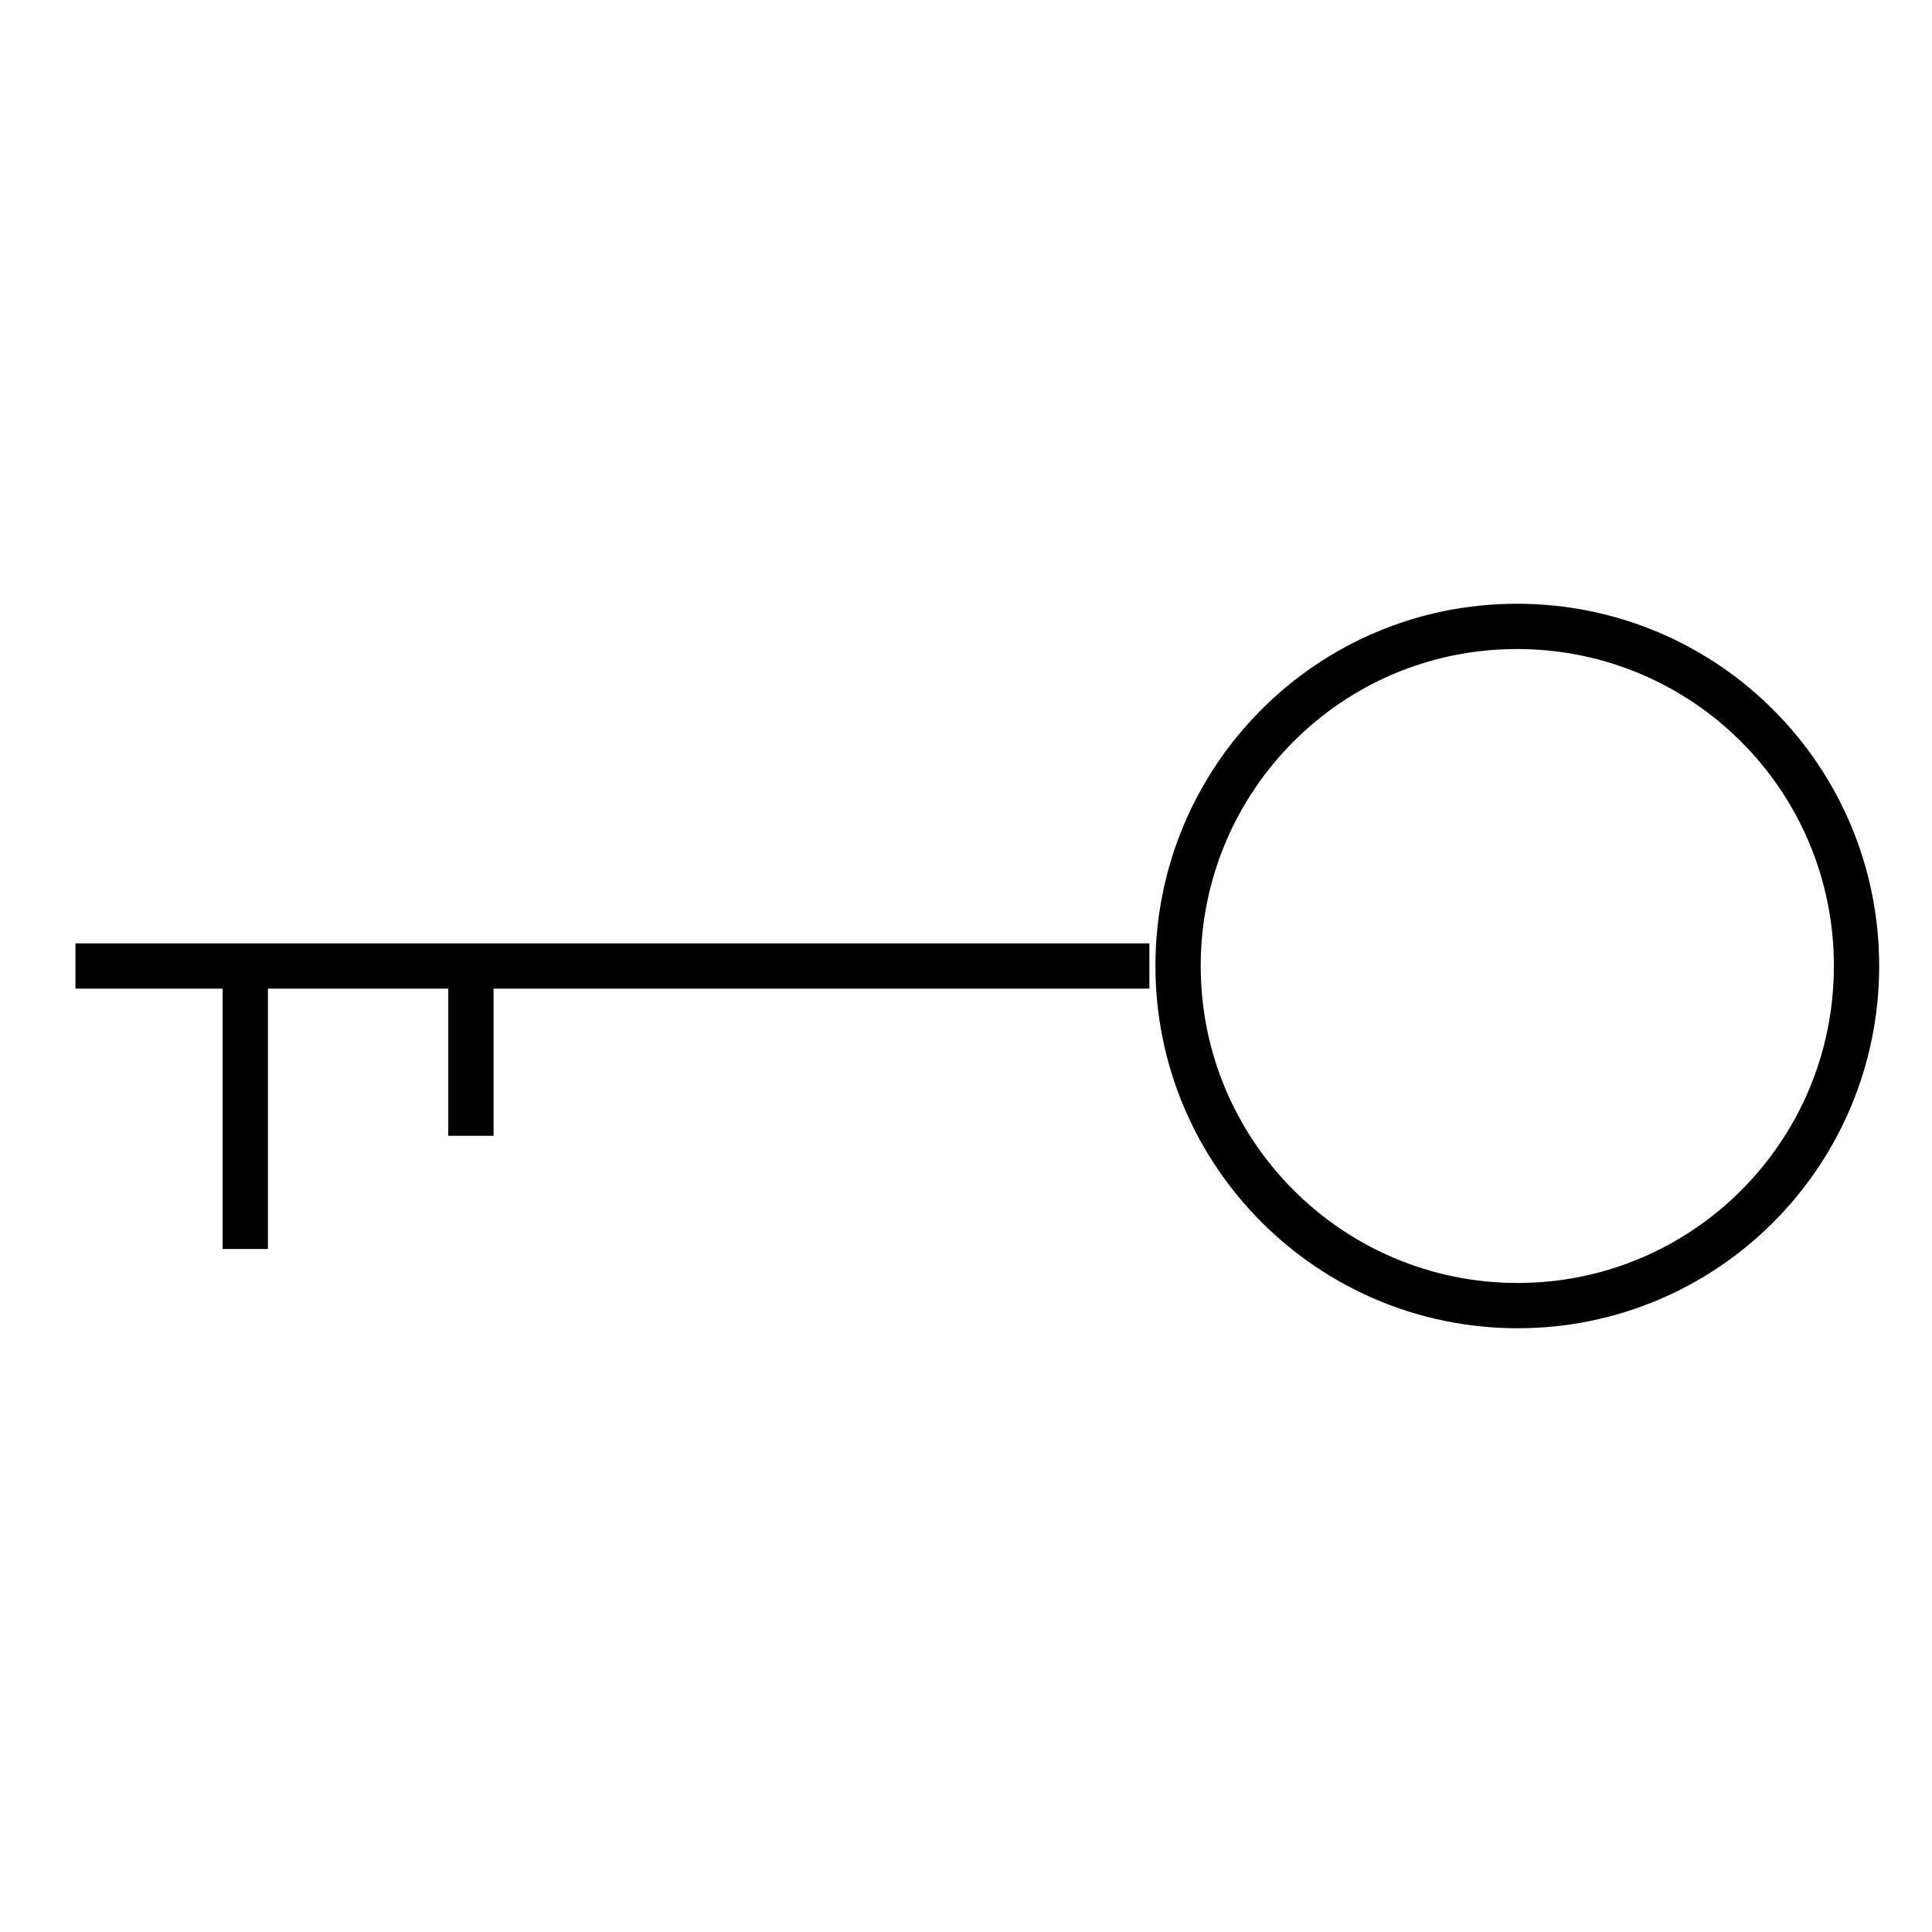 <?xml version="1.0" encoding="utf-8"?>
<!-- Svg Vector Icons : http://www.onlinewebfonts.com/icon -->
<!DOCTYPE svg PUBLIC "-//W3C//DTD SVG 1.1//EN" "http://www.w3.org/Graphics/SVG/1.1/DTD/svg11.dtd">
<svg version="1.1" xmlns="http://www.w3.org/2000/svg" xmlns:xlink="http://www.w3.org/1999/xlink" x="0px" y="0px" viewBox="0 0 256 256" enable-background="new 0 0 256 256" xml:space="preserve">
<g><g><path stroke-width="6" fill-opacity="0" stroke="#000000"  d="M156.1,128c0,24.8,20.1,45,45,45c24.8,0,44.9-20.1,44.9-45s-20.1-45-45-45S156.1,103.2,156.1,128z"/><path stroke-width="6" fill-opacity="0" stroke="#000000"  d="M10,128h142.3H10z"/><path stroke-width="6" fill-opacity="0" stroke="#000000"  d="M32.5,128v37.5V128z"/><path stroke-width="6" fill-opacity="0" stroke="#000000"  d="M62.4,128v22.5V128z"/></g></g>
</svg>